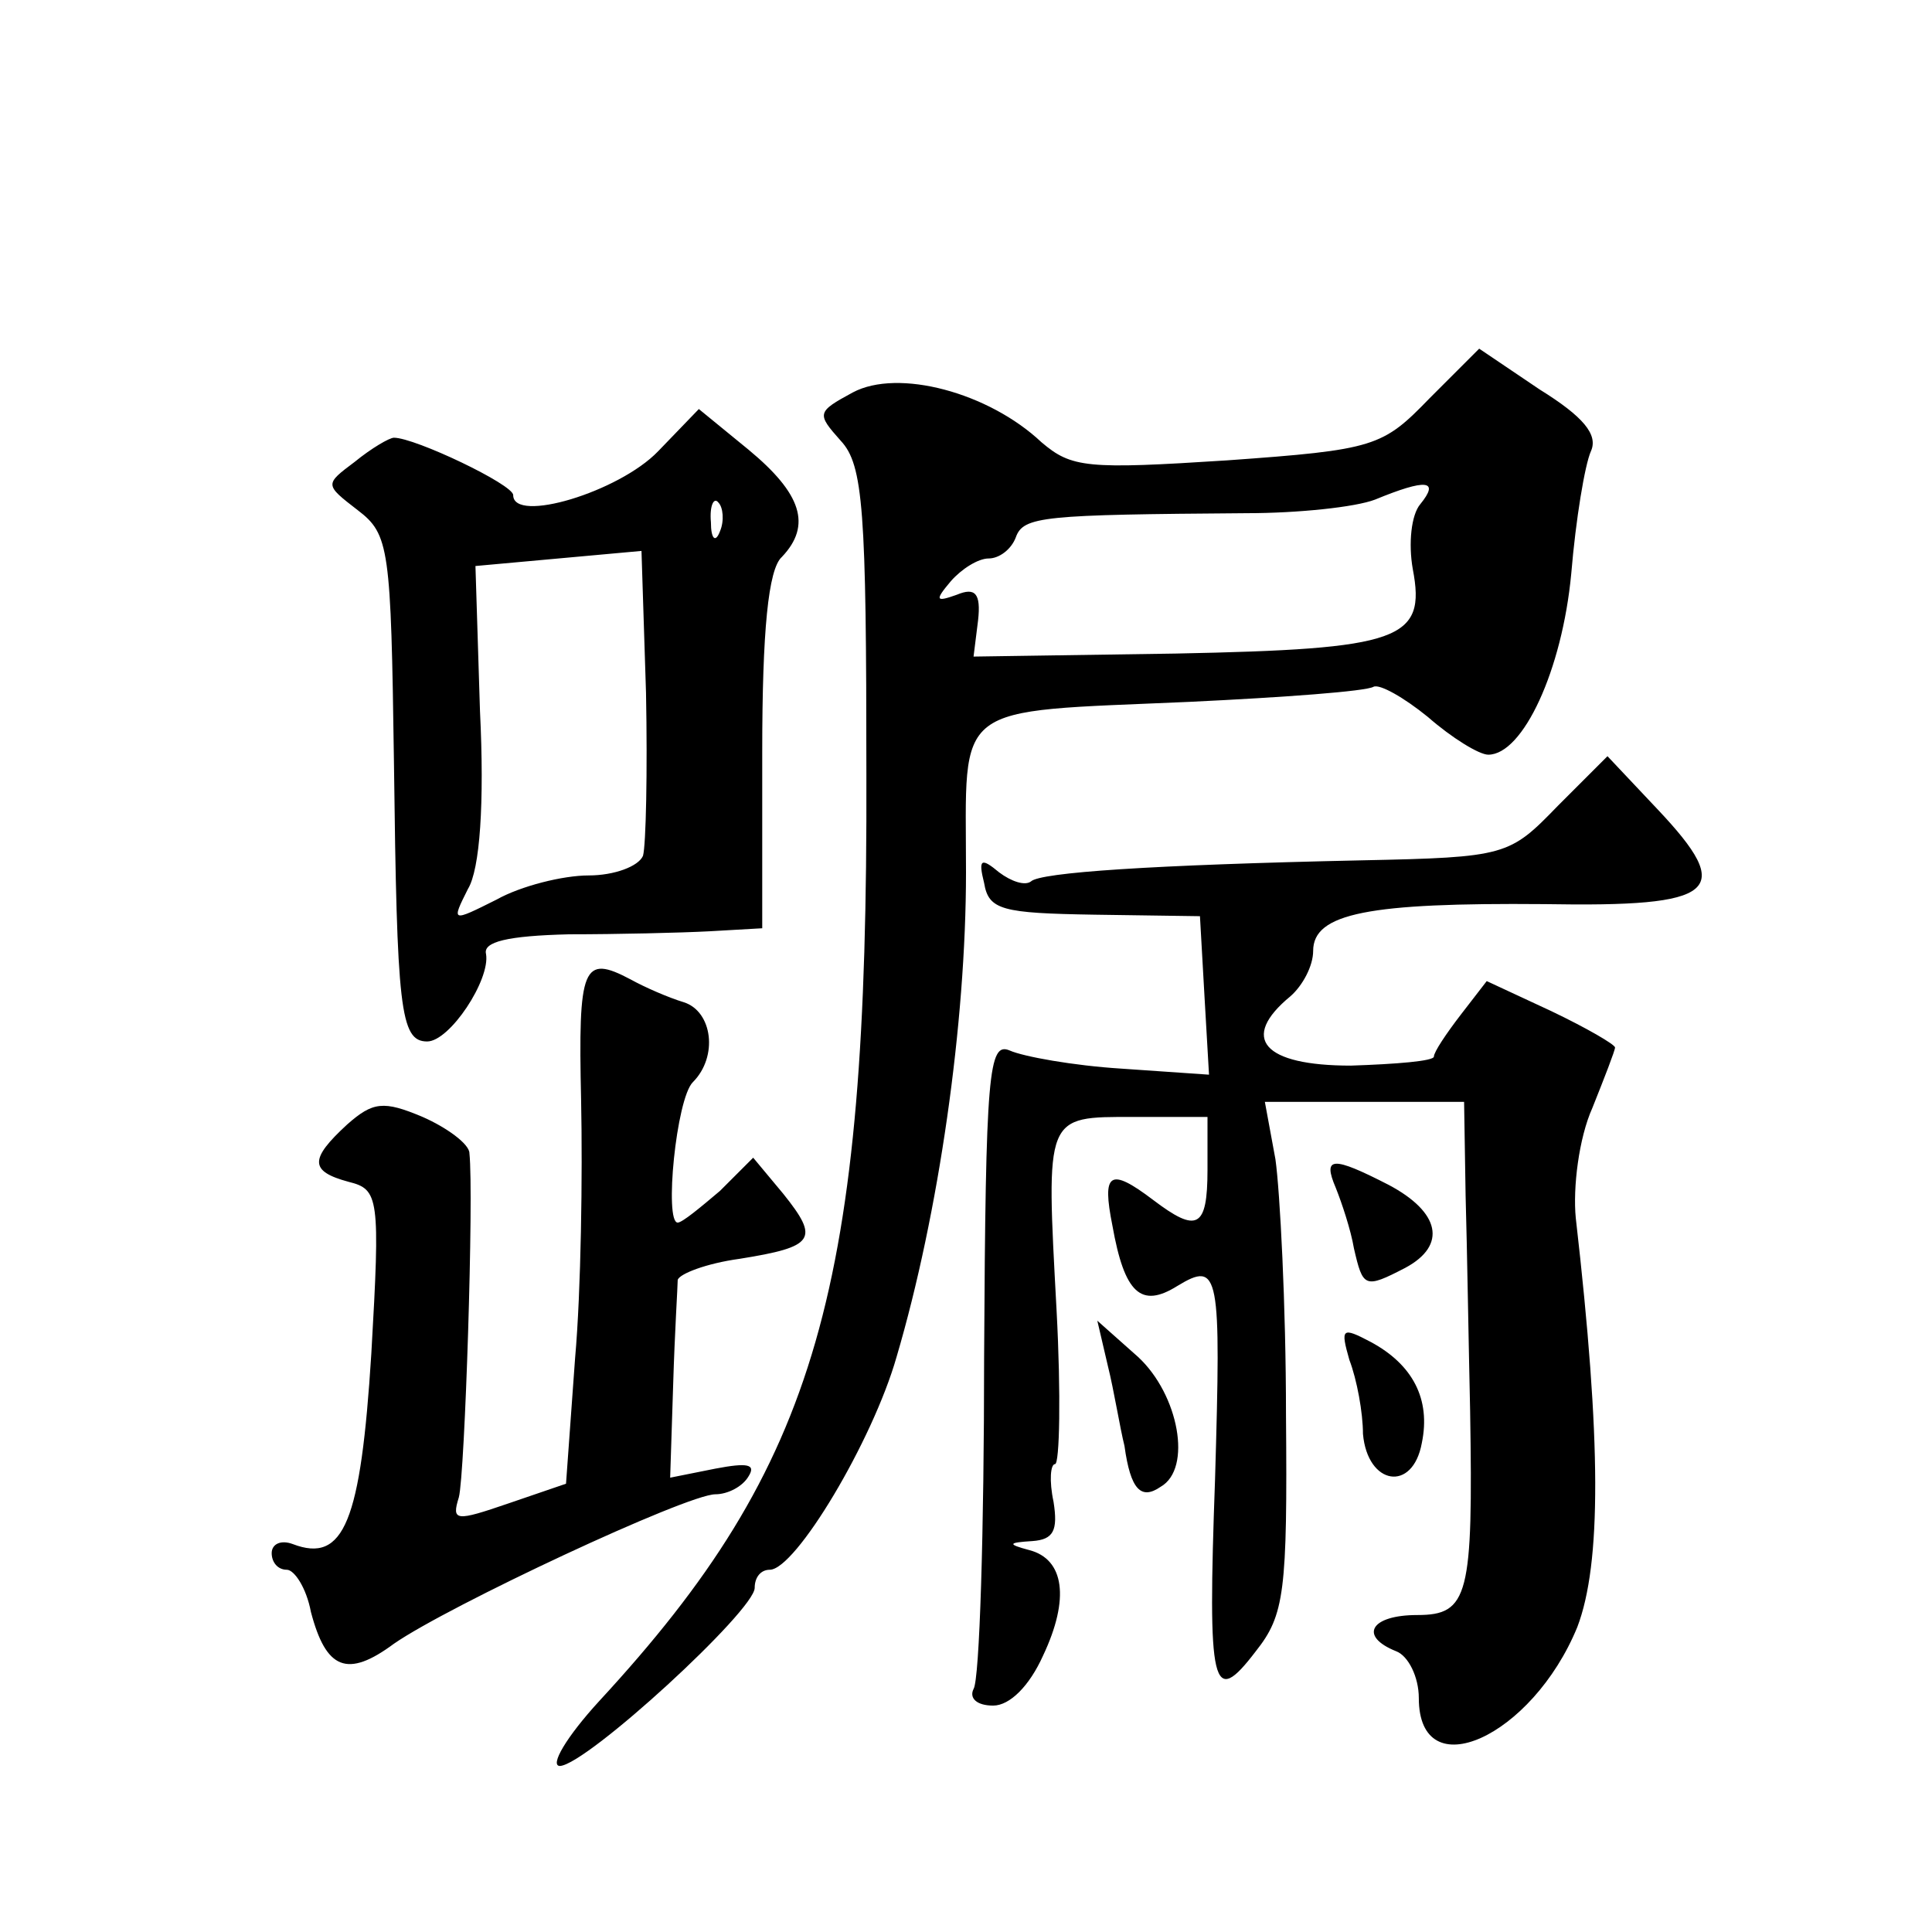 <?xml version="1.0" standalone="no"?>
<!DOCTYPE svg PUBLIC "-//W3C//DTD SVG 20010904//EN"
 "http://www.w3.org/TR/2001/REC-SVG-20010904/DTD/svg10.dtd">
<svg version="1.0" xmlns="http://www.w3.org/2000/svg"
 width="128pt" height="128pt" viewBox="0 0 128 128"
 preserveAspectRatio="xMidYMid meet">
<g transform="translate(0,128) scale(0.1,-0.1)"
fill="#0" stroke="none">
<path d="M947 1016 c-31 -32 -36 -34 -134 -41 -93 -6 -103 -5 -123 12 -35 33 -95
49 -125 33 -24 -13 -24 -14 -8 -32 15 -16 17 -46 17 -221 1 -341 -32 -457 -177
-614 -22 -24 -33 -43 -26 -43 18 1 129 103 129 118 0 7 4 12 10 12 17 0 68 85 84
141 28 95 46 221 46 321 0 114 -11 106 148 113 63 3 117 7 122 10 4 2 20 -7 36
-20 16 -14 34 -25 40 -25 23 0 49 56 55 120 3 36 9 72 13 81 5 11 -5 23 -34 41
l-40 27 -33 -33z m-6 -70 c-6 -7 -8 -26 -5 -43 9 -47 -8 -53 -157 -56 l-134 -2
3 24 c2 18 -2 22 -14 17 -14 -5 -15 -4 -4 9 7 8 18 15 25 15 7 0 15 6 18 14 5 14
18 15 153 16 34 0 72 4 85 9 34 14 43 13 30 -3z M436 981 c-26 -27 -96 -48 -96
-29 0 7 -65 38 -79 38 -3 0 -15 -7 -26 -16 -20 -15 -20 -15 2 -32 21 -16 22 -25
24 -167 2 -163 4 -185 22 -185 15 0 42 41 39 58 -2 8 14 12 55 13 32 0 74 1 93
2 l35 2 0 117 c0 80 4 121 13 129 20 21 13 42 -22 71 l-33 27 -27 -28z m41 -53
c-3 -8 -6 -5 -6 6 -1 11 2 17 5 13 3 -3 4 -12 1 -19z m-51 -215 c-3 -7 -19 -13
-36 -13 -17 0 -45 -7 -61 -16 -30 -15 -30 -15 -19 7 8 13 11 57 8 118 l-3 96 55
5 55 5 3 -94 c1 -52 0 -101 -2 -108z M1032 746 c-32 -33 -34 -34 -130 -36 -139
-3 -213 -8 -219 -14 -4 -3 -13 0 -21 6 -12 10 -14 9 -10 -7 3 -18 12 -20 73 -21
l70 -1 3 -53 3 -52 -58 4 c-32 2 -65 8 -74 12 -14 6 -16 -14 -17 -203 0 -115 -3
-214 -7 -220 -3 -6 2 -11 13 -11 11 0 24 13 33 33 18 38 14 64 -9 70 -15 4 -14
5 2 6 14 1 17 7 14 26 -3 14 -2 25 1 25 3 0 4 46 1 102 -7 130 -8 128 51 128 l49
0 0 -35 c0 -39 -7 -42 -36 -20 -29 22 -34 18 -27 -17 8 -45 19 -55 43 -40 28 17
29 9 25 -128 -5 -139 -2 -152 27 -114 19 24 21 39 20 157 0 72 -4 148 -7 169 l-7
38 66 0 66 0 1 -62 c1 -35 2 -99 3 -143 2 -122 -1 -135 -35 -135 -31 0 -39 -14
-14 -24 8 -3 15 -17 15 -31 0 -60 75 -26 105 47 16 42 16 123 -1 271 -2 20 2 53
11 73 8 20 15 38 15 40 0 2 -19 13 -42 24 l-43 20 -17 -22 c-10 -13 -18 -25 -18
-28 0 -3 -25 -5 -55 -6 -58 0 -74 18 -40 46 8 7 15 20 15 30 0 25 37 32 153 31
115 -2 127 8 75 63 l-33 35 -33 -33z M385 551 c1 -49 0 -126 -4 -171 l-6 -83 -38
-13 c-35 -12 -38 -12 -33 4 4 15 10 200 7 228 0 6 -15 17 -31 24 -26 11 -33 10
-50 -5 -25 -23 -25 -31 1 -38 20 -5 21 -10 15 -114 -7 -111 -18 -139 -52 -126 -8
3 -14 0 -14 -6 0 -6 4 -11 10 -11 5 0 13 -12 16 -28 10 -38 24 -44 55 -21 36 25
194 99 213 99 8 0 18 5 22 12 5 8 -1 9 -22 5 l-30 -6 2 62 c1 34 3 65 3 69 1 4
19 11 41 14 50 8 53 13 29 43 l-20 24 -22 -22 c-13 -11 -25 -21 -28 -21 -9 0 -1
82 10 93 17 17 13 47 -6 53 -10 3 -26 10 -35 15 -32 17 -35 9 -33 -80z M885 493
c4 -10 10 -28 12 -40 6 -26 7 -27 34 -13 28 15 23 37 -11 55 -37 19 -44 19 -35
-2z M734 375 c4 -16 8 -41 11 -53 4 -29 11 -36 24 -27 21 12 12 61 -15 86 l-27
24 7 -30z M894 379 c5 -13 9 -35 9 -49 3 -34 33 -39 39 -6 6 29 -6 52 -34 67 -19
10 -20 9 -14 -12z"/>
</g>
</svg>
